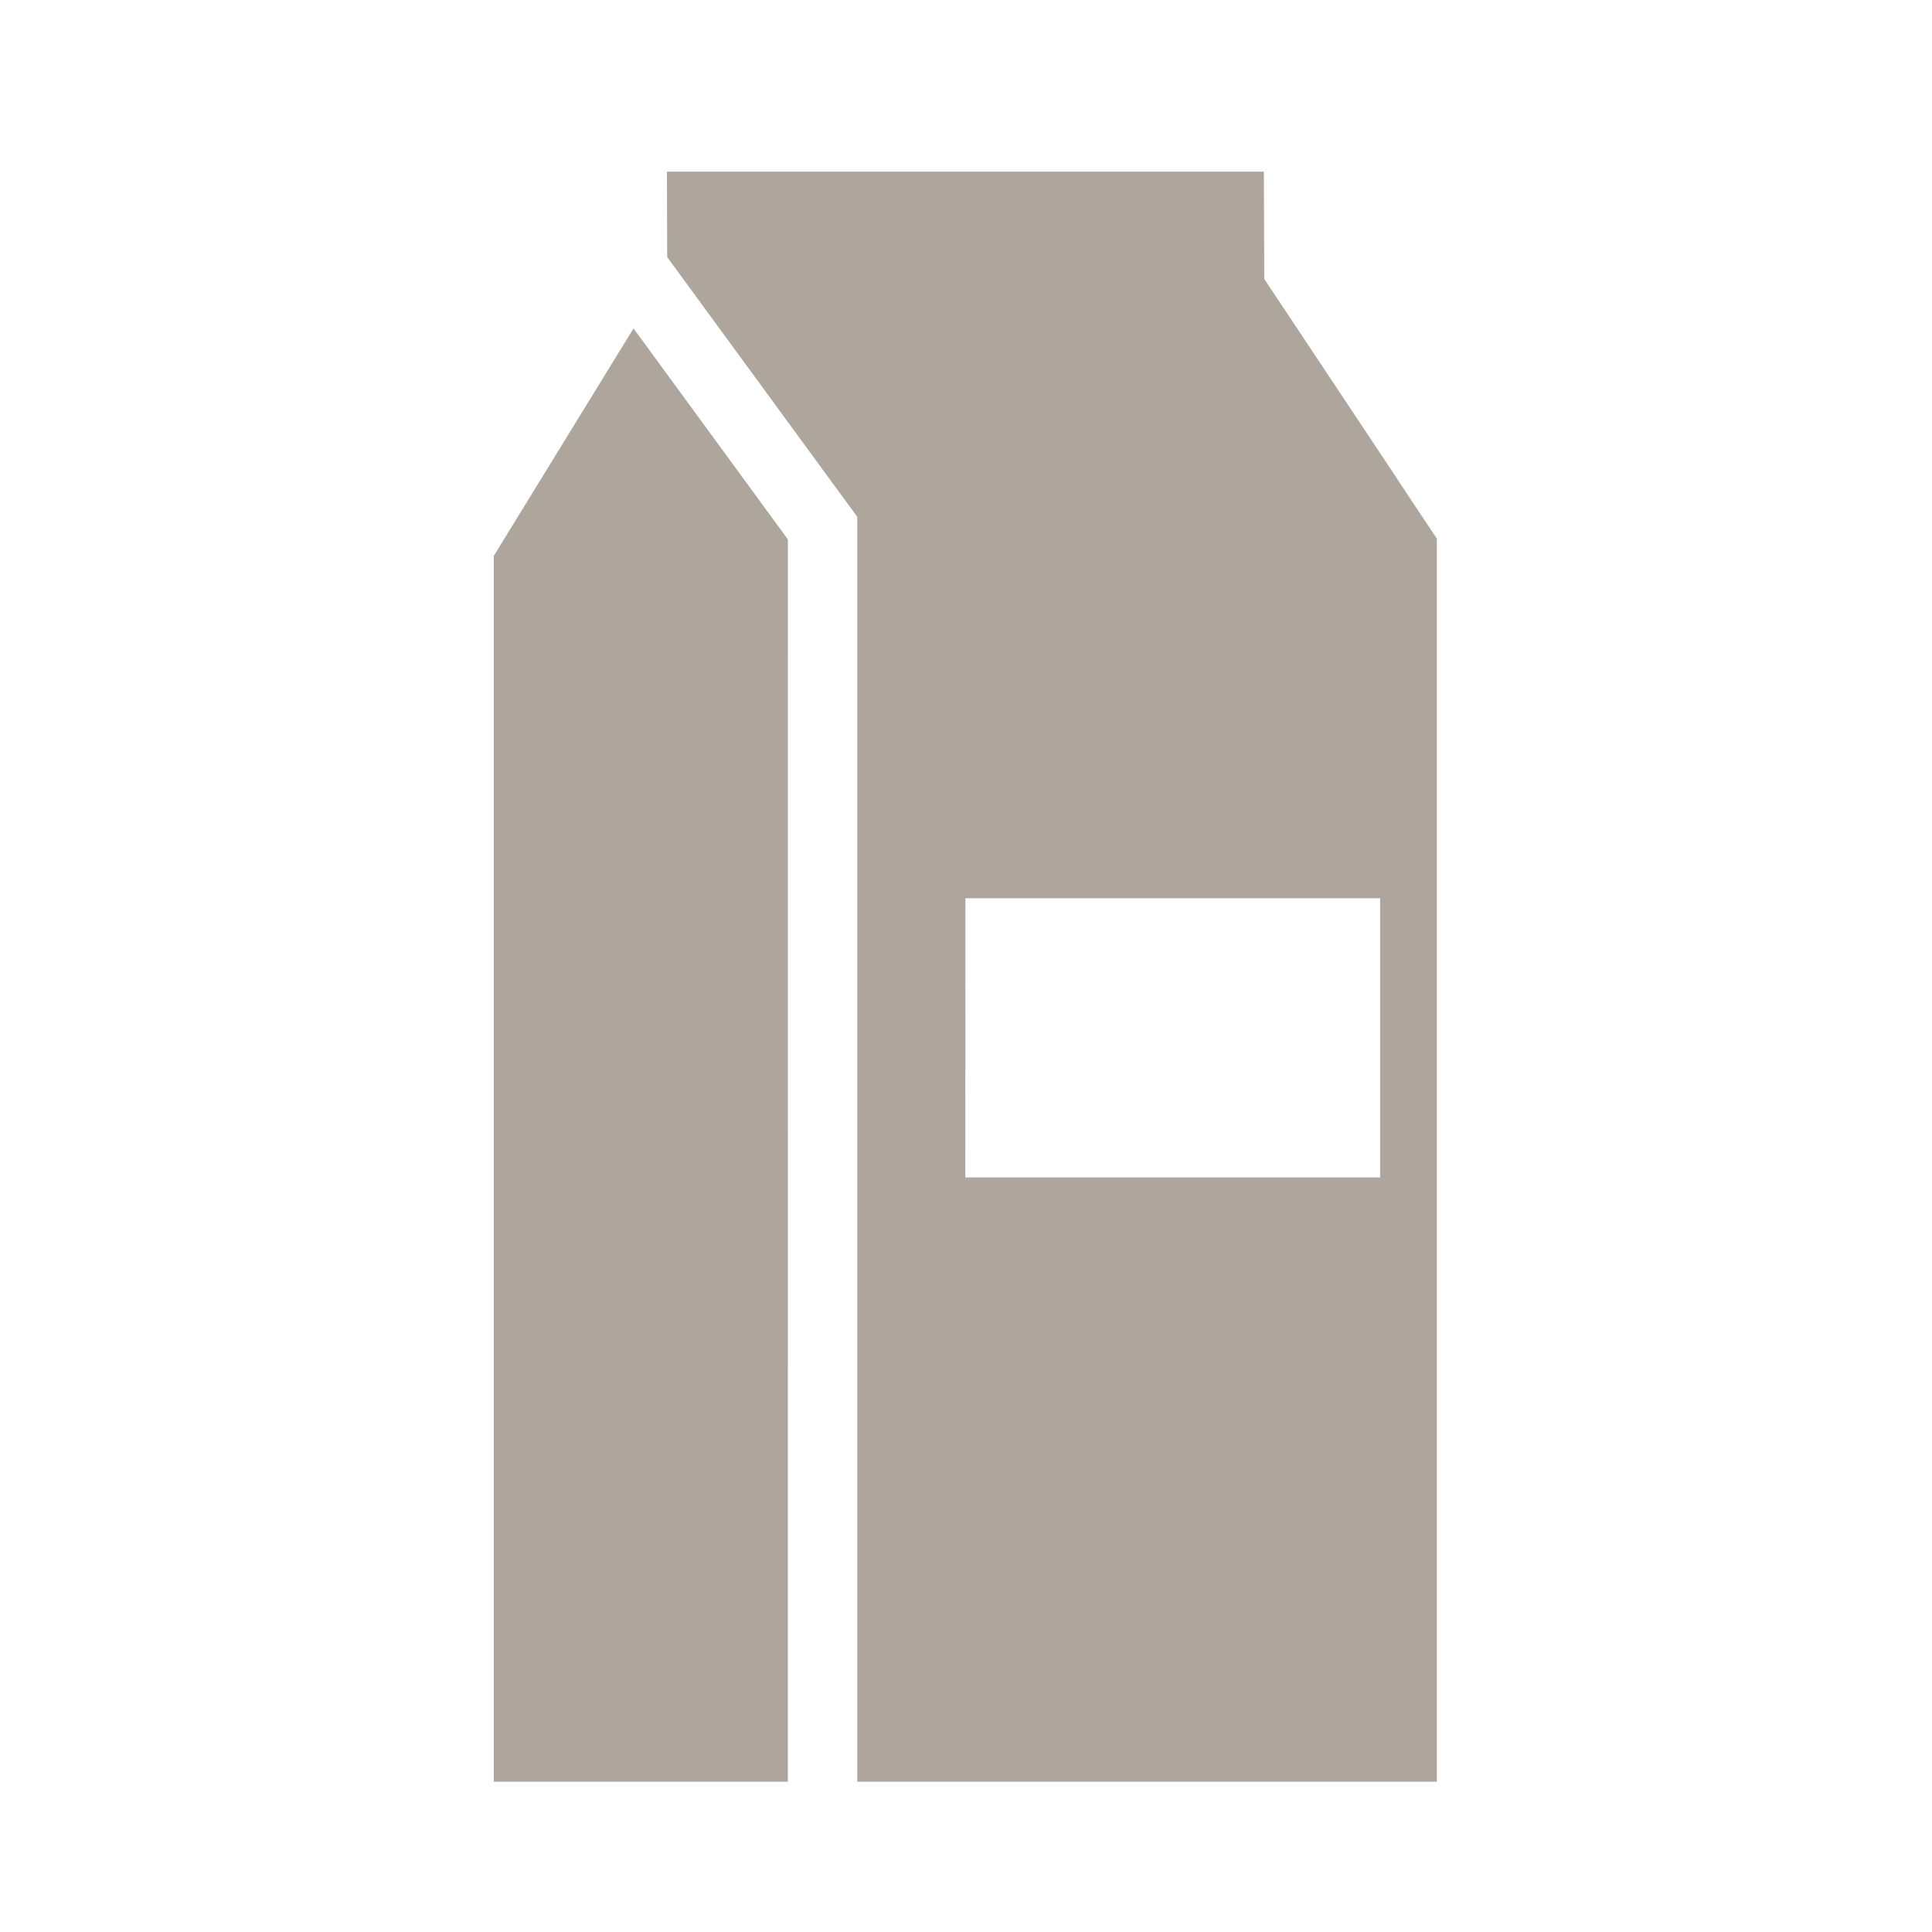 <svg xmlns="http://www.w3.org/2000/svg" width="90" height="90" viewBox="0 0 90 90">
  <g id="Group_369" data-name="Group 369" transform="translate(-30 -607)">
    <rect id="Rectangle_16" data-name="Rectangle 16" width="90" height="90" transform="translate(30 607)" fill="none"/>
    <g id="Group_368" data-name="Group 368" transform="translate(-51.688 542.166)">
      <path id="Path_323" data-name="Path 323" d="M118.392,100.259,111.2,90.427l-6.511,10.6v57.1h13.7Z" transform="translate(0 -10.295)" fill="#aea69c"/>
      <path id="Path_324" data-name="Path 324" d="M133,88.91v58.923H160V89.924l-1.4-2.1L158.06,87l-6.1-9.17-.017-5H124.133l.014,3.981Zm5.038,17.768h19.319v13.005H138.034Z" transform="translate(-11.378)" fill="#aea69c"/>
    </g>
  </g>
</svg>
